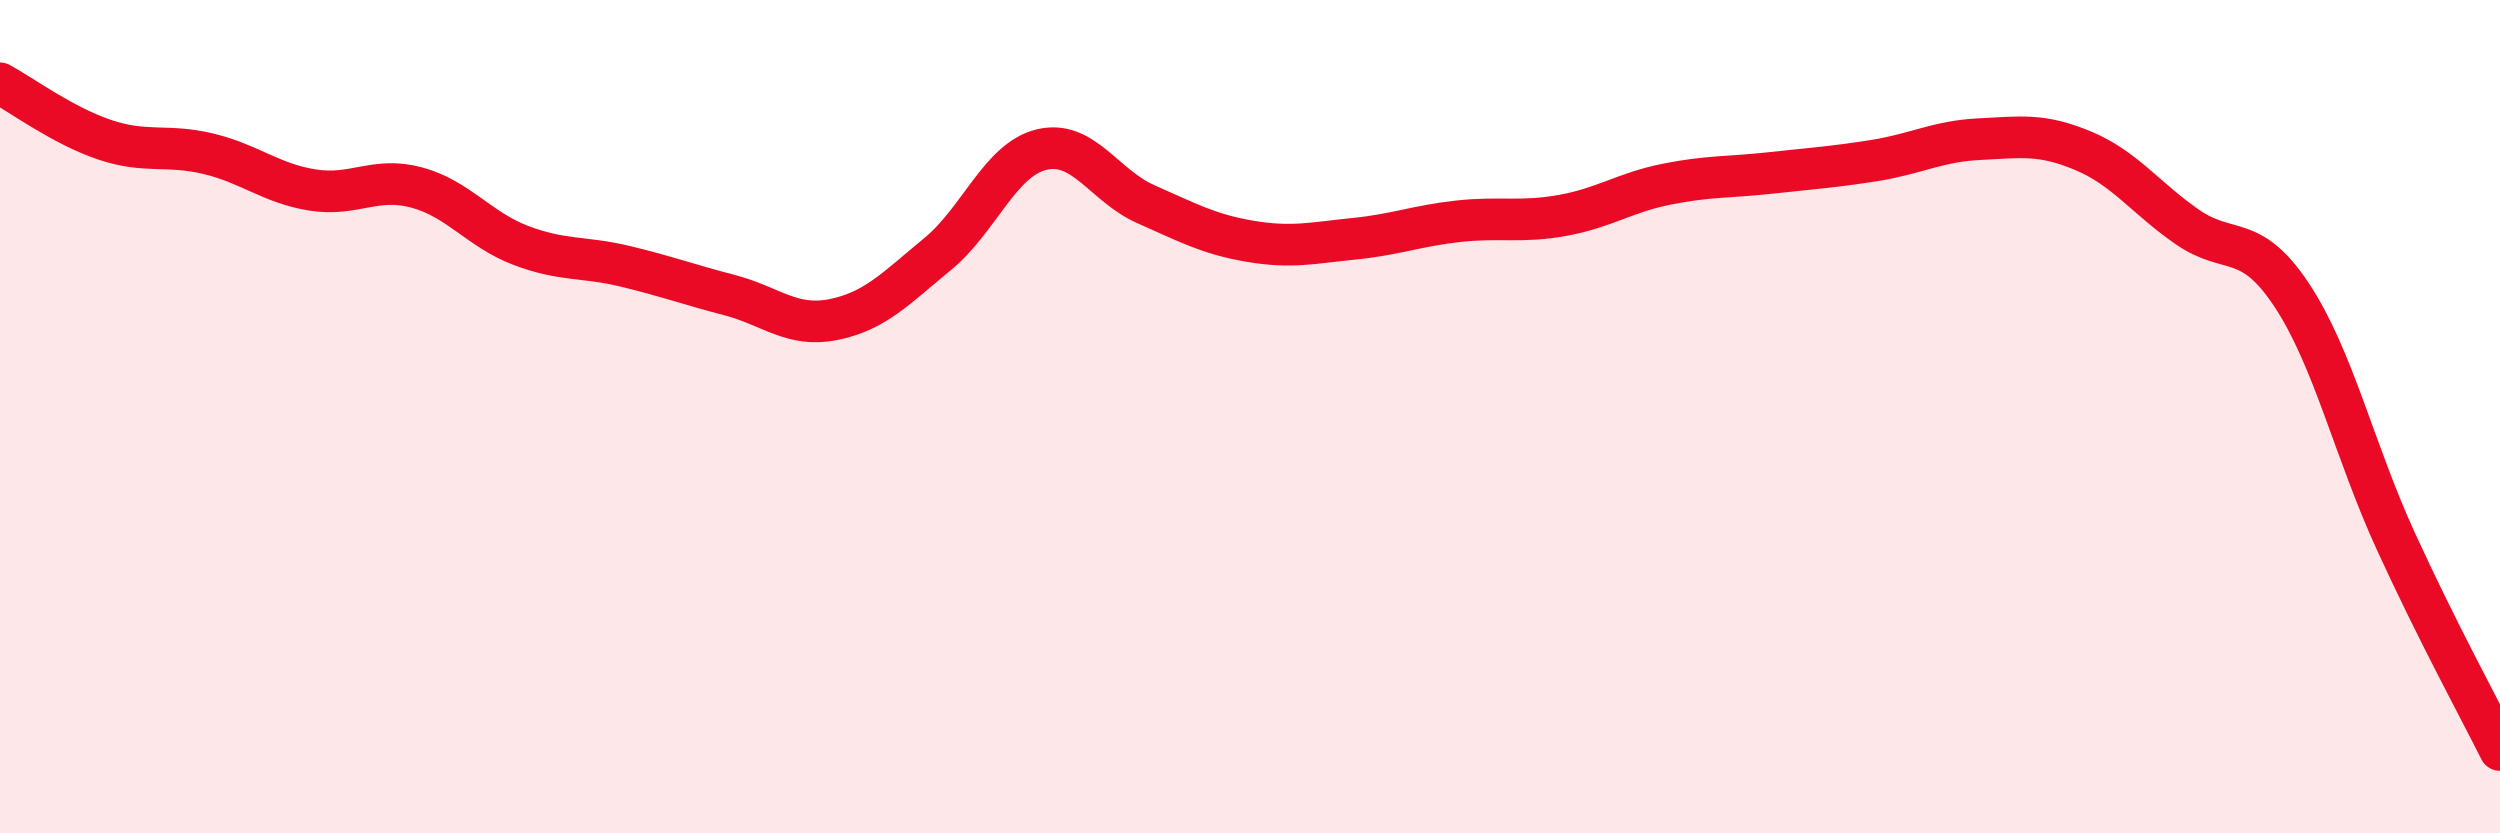 
    <svg width="60" height="20" viewBox="0 0 60 20" xmlns="http://www.w3.org/2000/svg">
      <path
        d="M 0,2 C 0.5,2.27 1.5,3.01 2.5,3.35 C 3.5,3.69 4,3.45 5,3.69 C 6,3.93 6.5,4.4 7.5,4.56 C 8.5,4.72 9,4.23 10,4.5 C 11,4.77 11.5,5.51 12.5,5.89 C 13.5,6.27 14,6.15 15,6.39 C 16,6.63 16.5,6.82 17.5,7.08 C 18.5,7.34 19,7.87 20,7.67 C 21,7.47 21.5,6.92 22.5,6.1 C 23.5,5.28 24,3.83 25,3.59 C 26,3.35 26.5,4.46 27.5,4.9 C 28.5,5.34 29,5.62 30,5.79 C 31,5.96 31.5,5.83 32.5,5.73 C 33.5,5.63 34,5.42 35,5.31 C 36,5.2 36.5,5.35 37.5,5.17 C 38.5,4.99 39,4.62 40,4.42 C 41,4.22 41.5,4.26 42.5,4.15 C 43.5,4.04 44,4.01 45,3.85 C 46,3.69 46.5,3.39 47.5,3.34 C 48.5,3.29 49,3.2 50,3.62 C 51,4.04 51.5,4.76 52.5,5.45 C 53.5,6.14 54,5.57 55,7.08 C 56,8.59 56.5,10.81 57.5,12.99 C 58.5,15.17 59.5,17 60,18L60 20L0 20Z"
        fill="#EB0A25"
        opacity="0.1"
        stroke-linecap="round"
        stroke-linejoin="round"
      />
      <path
        d="M 0,2 C 0.5,2.27 1.5,3.01 2.5,3.35 C 3.5,3.69 4,3.45 5,3.69 C 6,3.93 6.5,4.4 7.5,4.56 C 8.5,4.72 9,4.23 10,4.5 C 11,4.77 11.5,5.51 12.5,5.89 C 13.5,6.27 14,6.15 15,6.39 C 16,6.63 16.5,6.82 17.5,7.08 C 18.5,7.34 19,7.87 20,7.67 C 21,7.47 21.5,6.92 22.5,6.1 C 23.5,5.28 24,3.83 25,3.59 C 26,3.35 26.5,4.46 27.5,4.9 C 28.5,5.34 29,5.62 30,5.79 C 31,5.96 31.5,5.83 32.5,5.73 C 33.5,5.63 34,5.42 35,5.31 C 36,5.2 36.5,5.35 37.5,5.17 C 38.5,4.99 39,4.62 40,4.42 C 41,4.22 41.5,4.26 42.5,4.15 C 43.5,4.04 44,4.01 45,3.85 C 46,3.69 46.5,3.39 47.5,3.34 C 48.5,3.29 49,3.2 50,3.62 C 51,4.04 51.5,4.76 52.5,5.45 C 53.5,6.14 54,5.57 55,7.08 C 56,8.59 56.5,10.81 57.5,12.99 C 58.5,15.17 59.5,17 60,18"
        stroke="#EB0A25"
        stroke-width="1"
        fill="none"
        stroke-linecap="round"
        stroke-linejoin="round"
      />
    </svg>
  